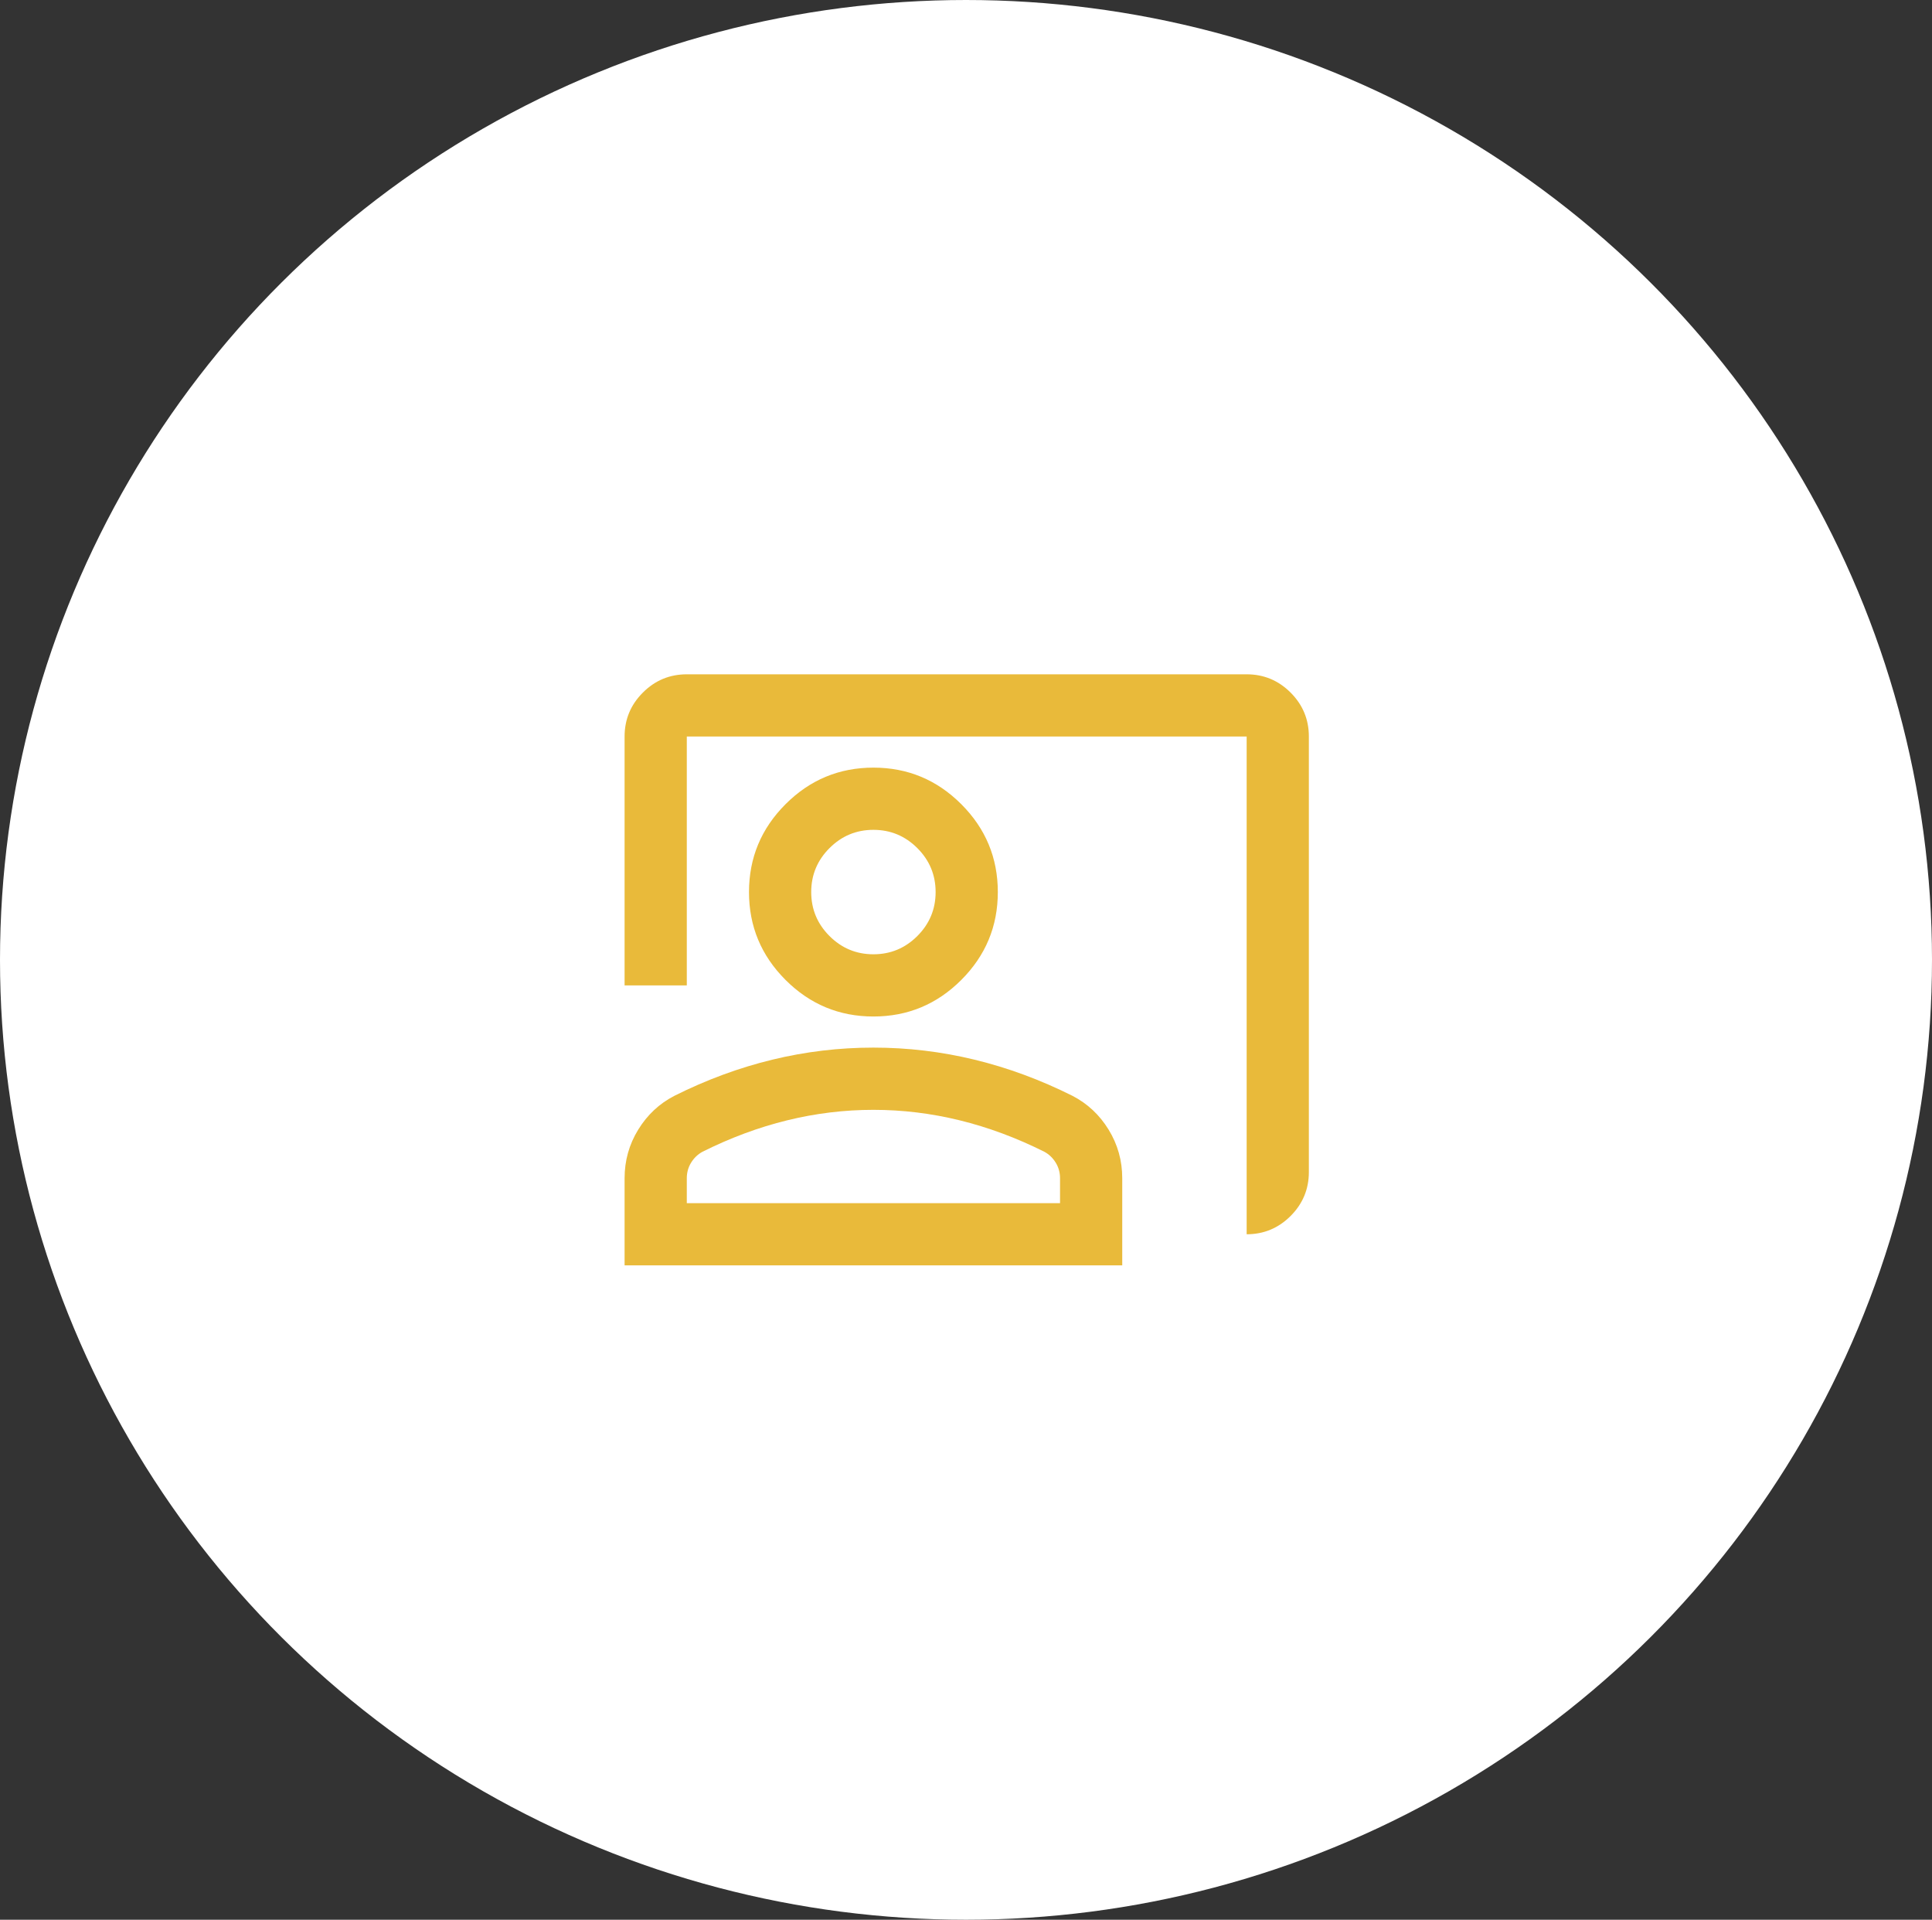 <svg width="153" height="152" viewBox="0 0 153 152" fill="none" xmlns="http://www.w3.org/2000/svg">
<rect x="0" y="0" width="153" height="152" fill="#333333" stroke="none"/>
<ellipse cx="76.5" cy="76" rx="76.5" ry="76" fill="white"/>
<mask id="mask0_3616_12408" style="mask-type:alpha" maskUnits="userSpaceOnUse" x="47" y="46" width="60" height="60">
<rect x="47" y="46" width="59.115" height="59.115" fill="#D9D9D9"/>
</mask>
<g mask="url(#mask0_3616_12408)">
<path d="M98.726 97.726V58.316H54.389V78.021H49.463V58.316C49.463 56.961 49.945 55.801 50.91 54.837C51.875 53.872 53.034 53.39 54.389 53.39H98.726C100.08 53.39 101.24 53.872 102.205 54.837C103.169 55.801 103.652 56.961 103.652 58.316V92.8C103.652 94.154 103.169 95.314 102.205 96.279C101.24 97.244 100.08 97.726 98.726 97.726ZM69.168 80.484C66.459 80.484 64.139 79.519 62.21 77.59C60.28 75.66 59.315 73.341 59.315 70.632C59.315 67.922 60.28 65.603 62.21 63.673C64.139 61.744 66.459 60.779 69.168 60.779C71.877 60.779 74.197 61.744 76.126 63.673C78.056 65.603 79.02 67.922 79.02 70.632C79.02 73.341 78.056 75.66 76.126 77.59C74.197 79.519 71.877 80.484 69.168 80.484ZM69.168 75.558C70.523 75.558 71.682 75.076 72.647 74.111C73.612 73.146 74.094 71.986 74.094 70.632C74.094 69.277 73.612 68.117 72.647 67.152C71.682 66.188 70.523 65.705 69.168 65.705C67.813 65.705 66.653 66.188 65.689 67.152C64.724 68.117 64.242 69.277 64.242 70.632C64.242 71.986 64.724 73.146 65.689 74.111C66.653 75.076 67.813 75.558 69.168 75.558ZM49.463 100.189V93.292C49.463 91.897 49.822 90.614 50.541 89.444C51.259 88.274 52.213 87.381 53.404 86.765C55.949 85.493 58.535 84.538 61.163 83.902C63.79 83.265 66.459 82.947 69.168 82.947C71.877 82.947 74.546 83.265 77.173 83.902C79.8 84.538 82.387 85.493 84.932 86.765C86.123 87.381 87.077 88.274 87.795 89.444C88.514 90.614 88.873 91.897 88.873 93.292V100.189H49.463ZM54.389 95.263H83.947V93.292C83.947 92.841 83.834 92.43 83.608 92.061C83.382 91.691 83.085 91.404 82.715 91.199C80.498 90.09 78.261 89.259 76.003 88.705C73.745 88.151 71.467 87.874 69.168 87.874C66.869 87.874 64.591 88.151 62.333 88.705C60.075 89.259 57.837 90.09 55.621 91.199C55.251 91.404 54.954 91.691 54.728 92.061C54.502 92.43 54.389 92.841 54.389 93.292V95.263Z" fill="#E9BA3A"/>
</g>
</svg>

